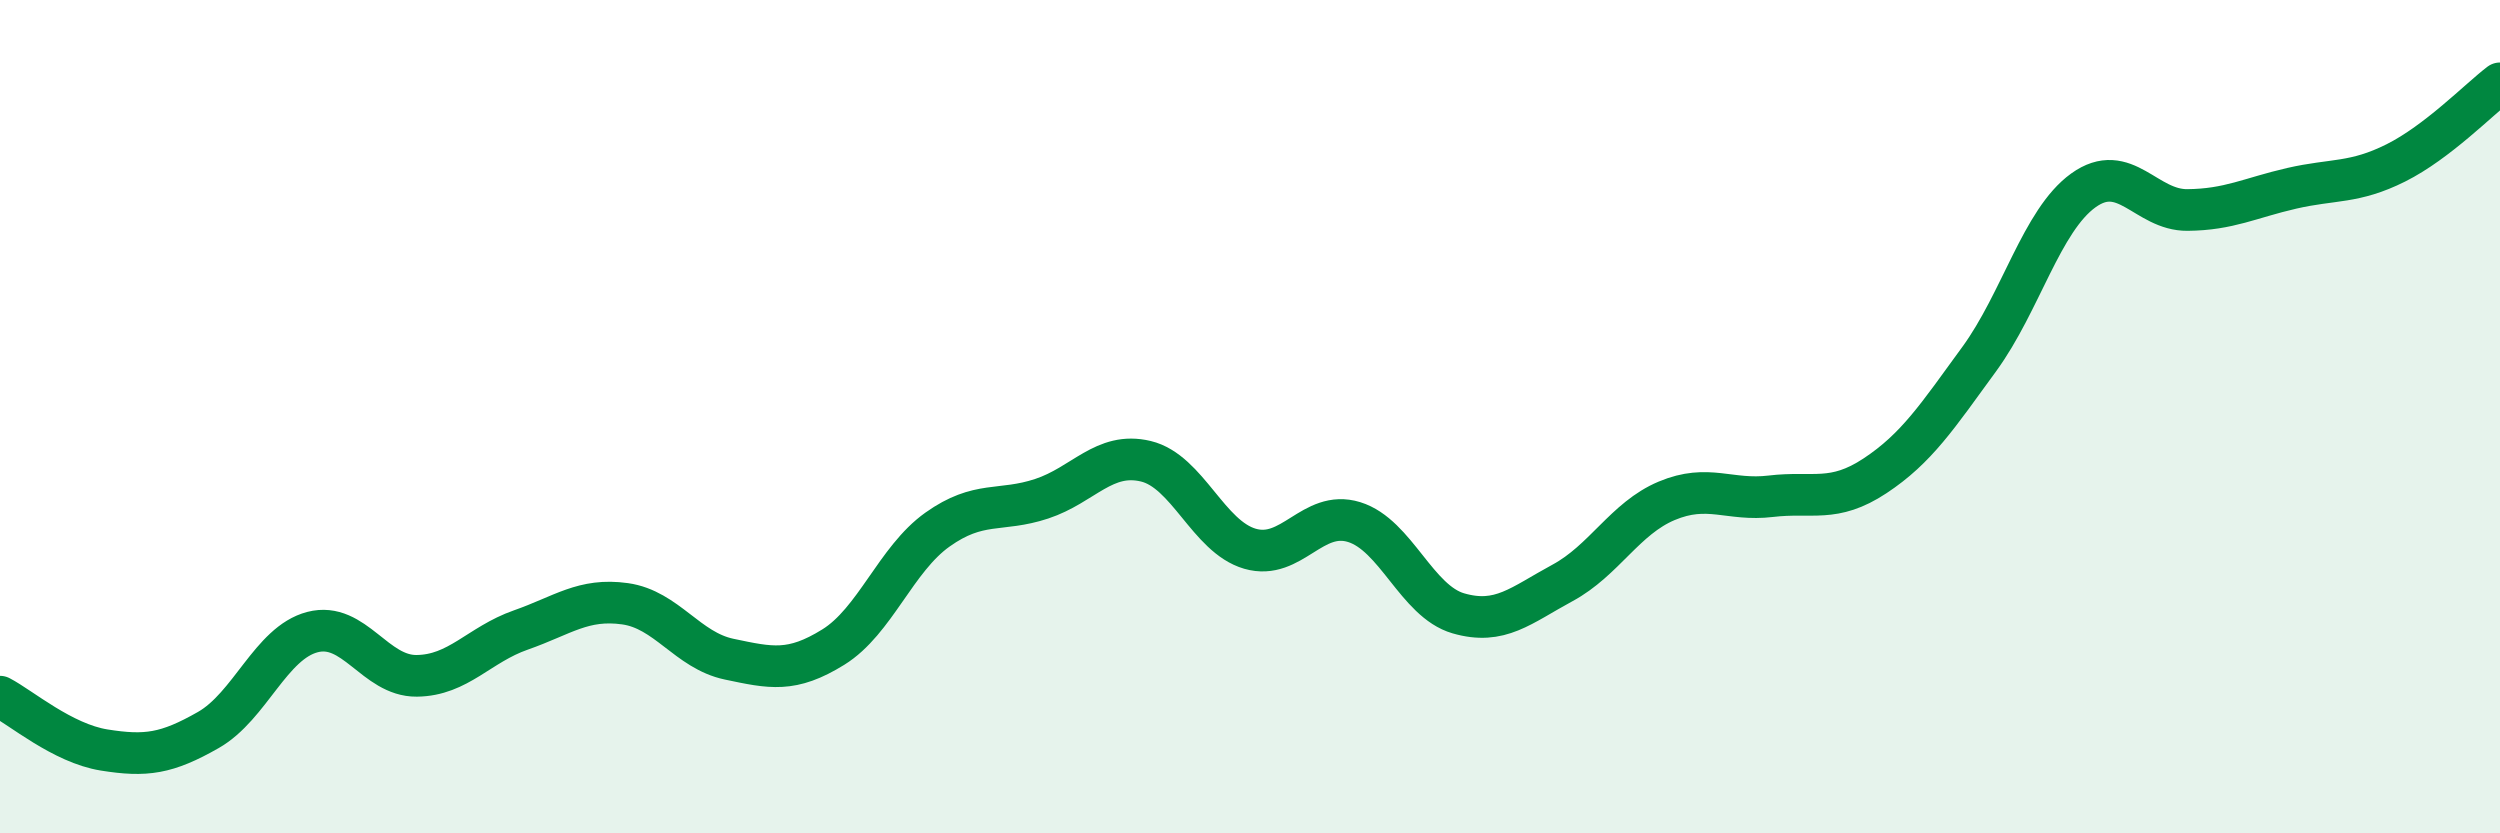 
    <svg width="60" height="20" viewBox="0 0 60 20" xmlns="http://www.w3.org/2000/svg">
      <path
        d="M 0,16.72 C 0.5,16.98 1.5,17.84 2.5,18 C 3.5,18.16 4,18.09 5,17.52 C 6,16.95 6.5,15.43 7.5,15.17 C 8.5,14.91 9,16.23 10,16.22 C 11,16.21 11.5,15.47 12.5,15.12 C 13.5,14.77 14,14.35 15,14.49 C 16,14.63 16.5,15.61 17.5,15.82 C 18.5,16.03 19,16.15 20,15.53 C 21,14.91 21.5,13.42 22.5,12.71 C 23.5,12 24,12.3 25,11.97 C 26,11.64 26.5,10.83 27.5,11.07 C 28.5,11.31 29,12.88 30,13.17 C 31,13.46 31.5,12.22 32.5,12.53 C 33.5,12.84 34,14.43 35,14.72 C 36,15.01 36.5,14.53 37.5,13.99 C 38.5,13.45 39,12.44 40,12.02 C 41,11.6 41.5,12.03 42.5,11.91 C 43.5,11.79 44,12.08 45,11.42 C 46,10.76 46.5,9.99 47.5,8.62 C 48.5,7.25 49,5.29 50,4.57 C 51,3.85 51.5,5.05 52.5,5.04 C 53.5,5.03 54,4.75 55,4.52 C 56,4.29 56.5,4.41 57.5,3.91 C 58.5,3.41 59.5,2.38 60,2L60 20L0 20Z"
        fill="#008740"
        opacity="0.1"
        stroke-linecap="round"
        stroke-linejoin="round"
      />
      <path
        d="M 0,16.72 C 0.5,16.98 1.5,17.84 2.5,18 C 3.5,18.16 4,18.09 5,17.52 C 6,16.95 6.5,15.43 7.5,15.17 C 8.5,14.91 9,16.23 10,16.22 C 11,16.21 11.5,15.47 12.5,15.12 C 13.5,14.77 14,14.35 15,14.49 C 16,14.63 16.5,15.61 17.5,15.82 C 18.5,16.03 19,16.15 20,15.53 C 21,14.91 21.5,13.42 22.5,12.71 C 23.5,12 24,12.3 25,11.97 C 26,11.64 26.5,10.83 27.5,11.07 C 28.5,11.31 29,12.88 30,13.17 C 31,13.46 31.5,12.22 32.5,12.53 C 33.5,12.84 34,14.43 35,14.72 C 36,15.01 36.5,14.53 37.5,13.99 C 38.5,13.45 39,12.44 40,12.02 C 41,11.6 41.5,12.03 42.5,11.91 C 43.5,11.79 44,12.08 45,11.42 C 46,10.76 46.5,9.99 47.5,8.62 C 48.5,7.25 49,5.29 50,4.57 C 51,3.85 51.5,5.05 52.5,5.04 C 53.5,5.03 54,4.75 55,4.52 C 56,4.29 56.5,4.41 57.5,3.91 C 58.5,3.41 59.5,2.38 60,2"
        stroke="#008740"
        stroke-width="1"
        fill="none"
        stroke-linecap="round"
        stroke-linejoin="round"
      />
    </svg>
  